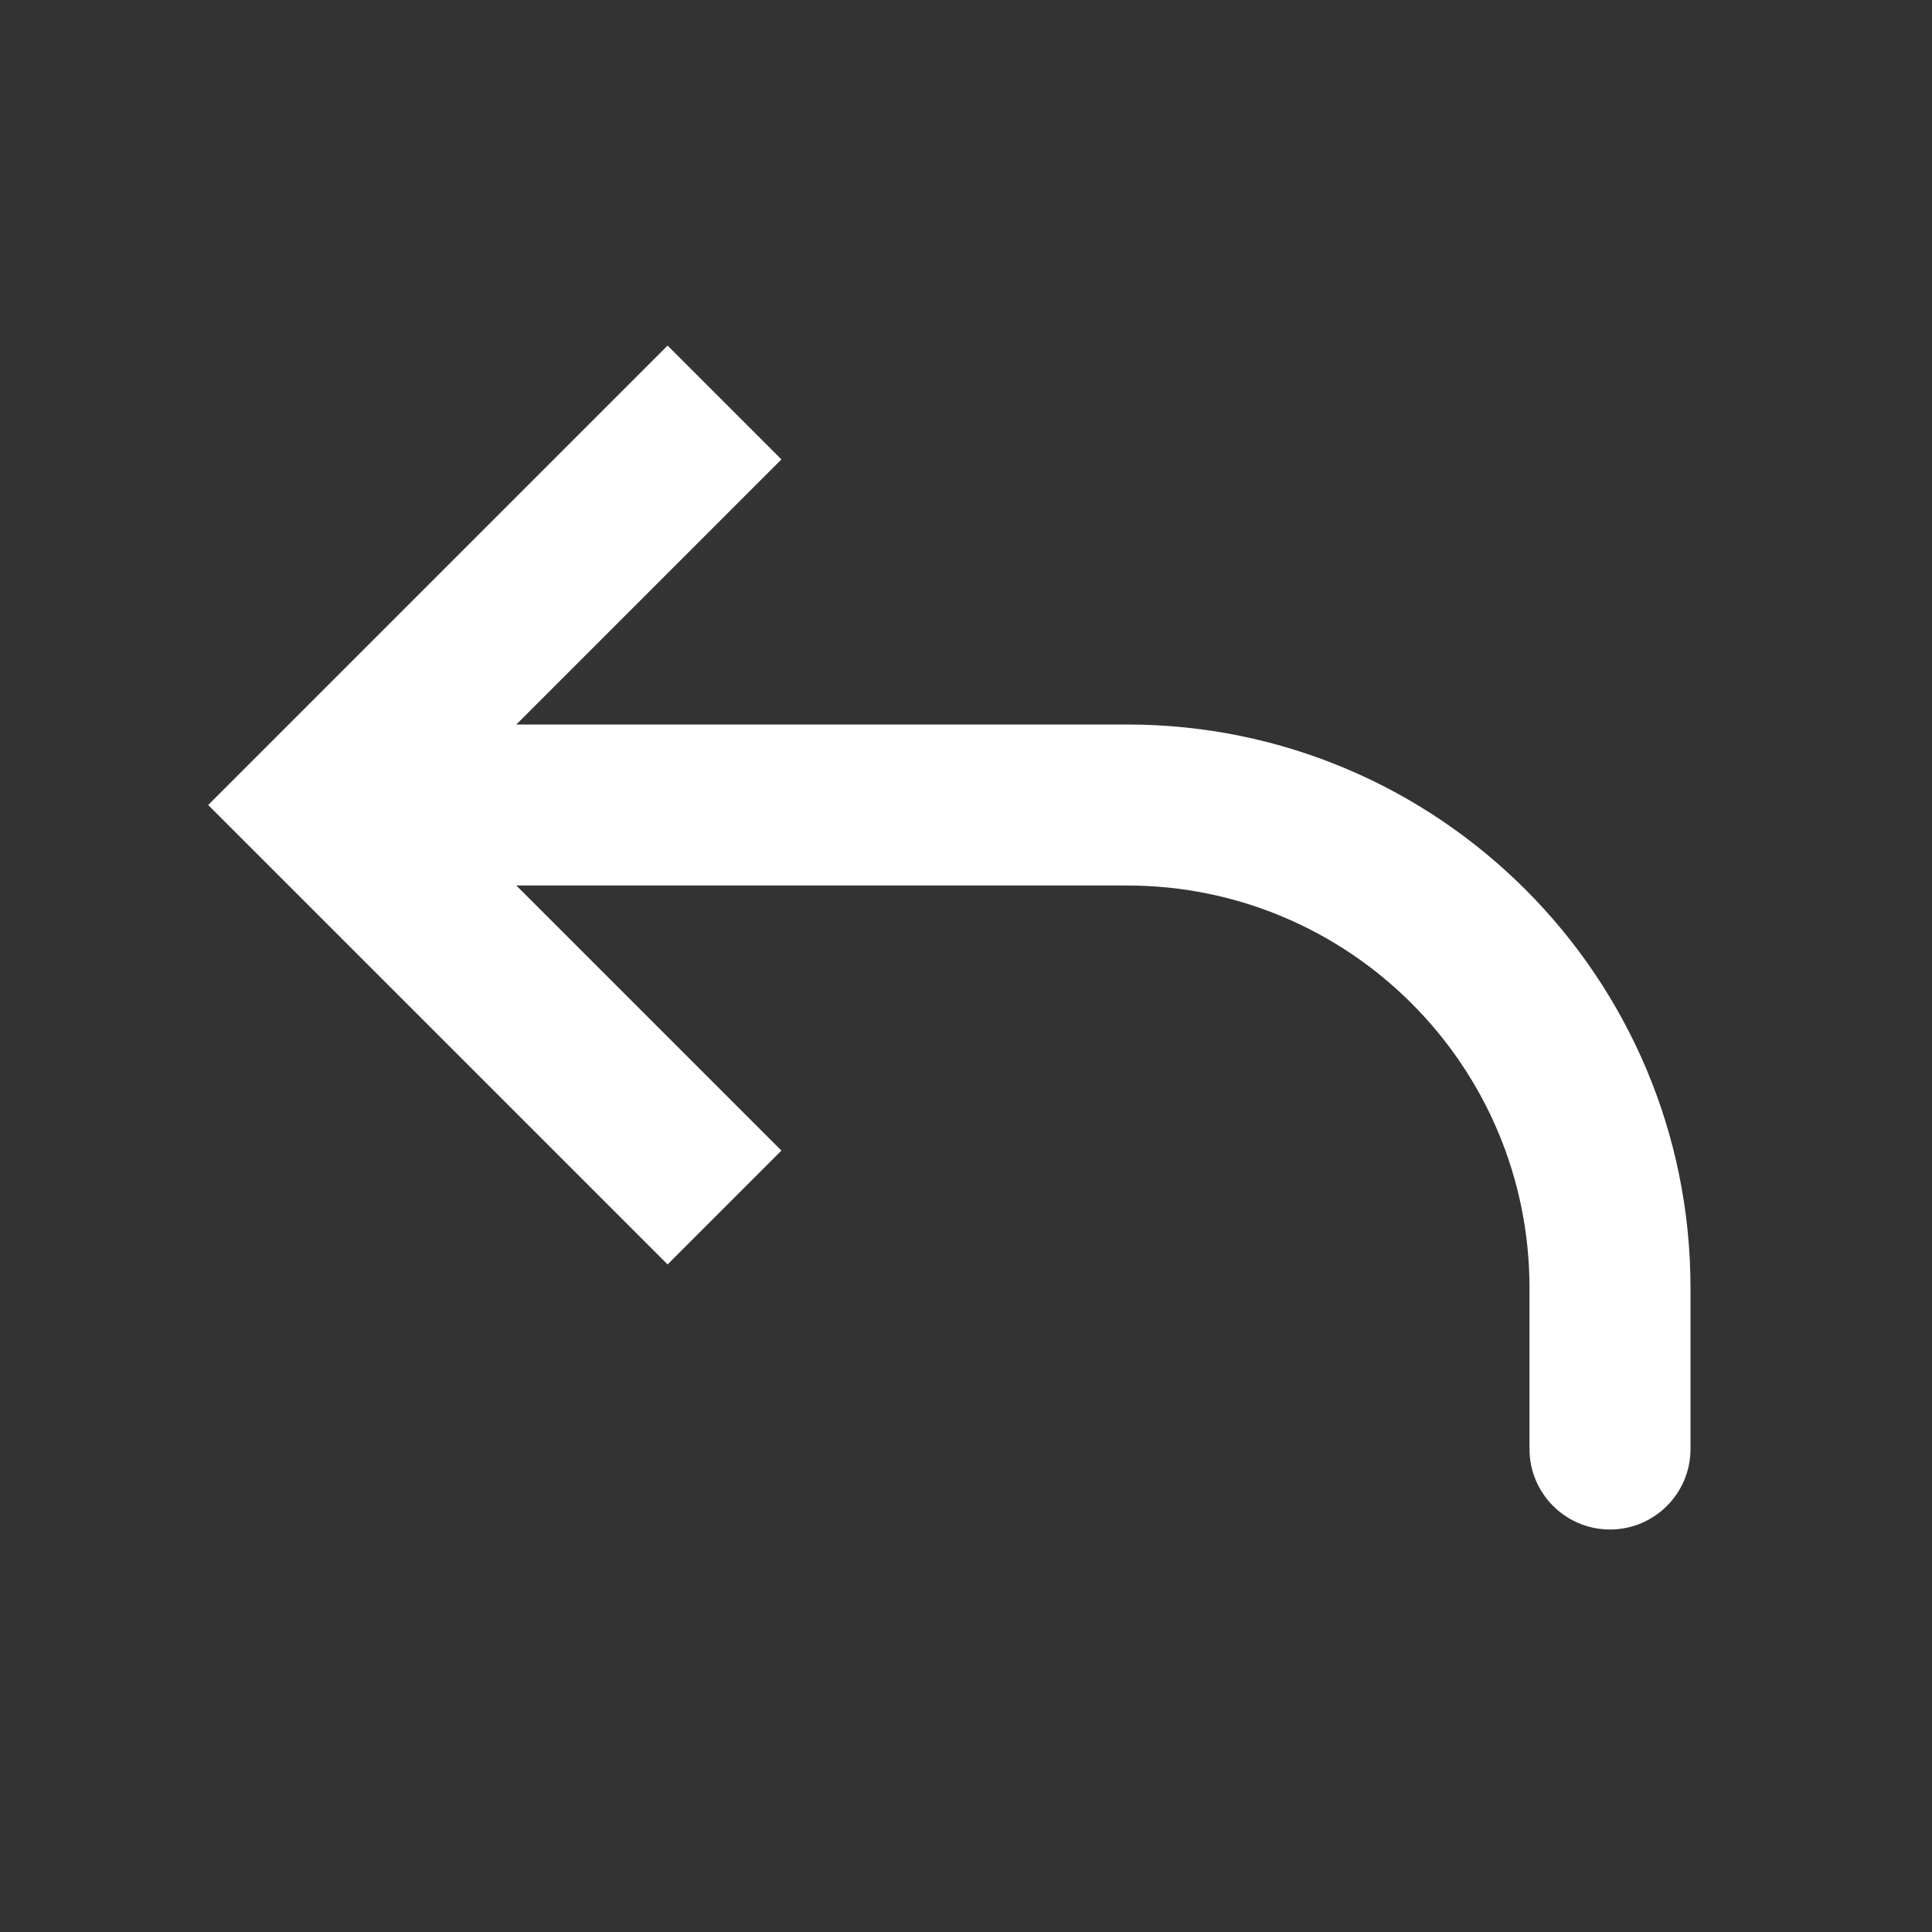 <?xml version="1.0" encoding="UTF-8"?>
<svg width="20px" height="20px" fill="none" viewBox="0 0 24 24" xmlns="http://www.w3.org/2000/svg">
<rect x="0" y="0" width="24" height="24" fill="#333333" stroke="none"/>
<path d="m4 10-0.707 0.707-0.707-0.707 0.707-0.707 0.707 0.707zm17 8c0 0.552-0.448 1-1 1s-1-0.448-1-1h2zm-12.707-2.293-5-5 1.414-1.414 5 5-1.414 1.414zm-5-6.414 5-5 1.414 1.414-5 5-1.414-1.414zm0.707-0.293h10v2h-10v-2zm17 7v2h-2v-2h2zm-7-7c3.866 0 7 3.134 7 7h-2c0-2.761-2.239-5-5-5v-2z" fill="#fff"/>
</svg>